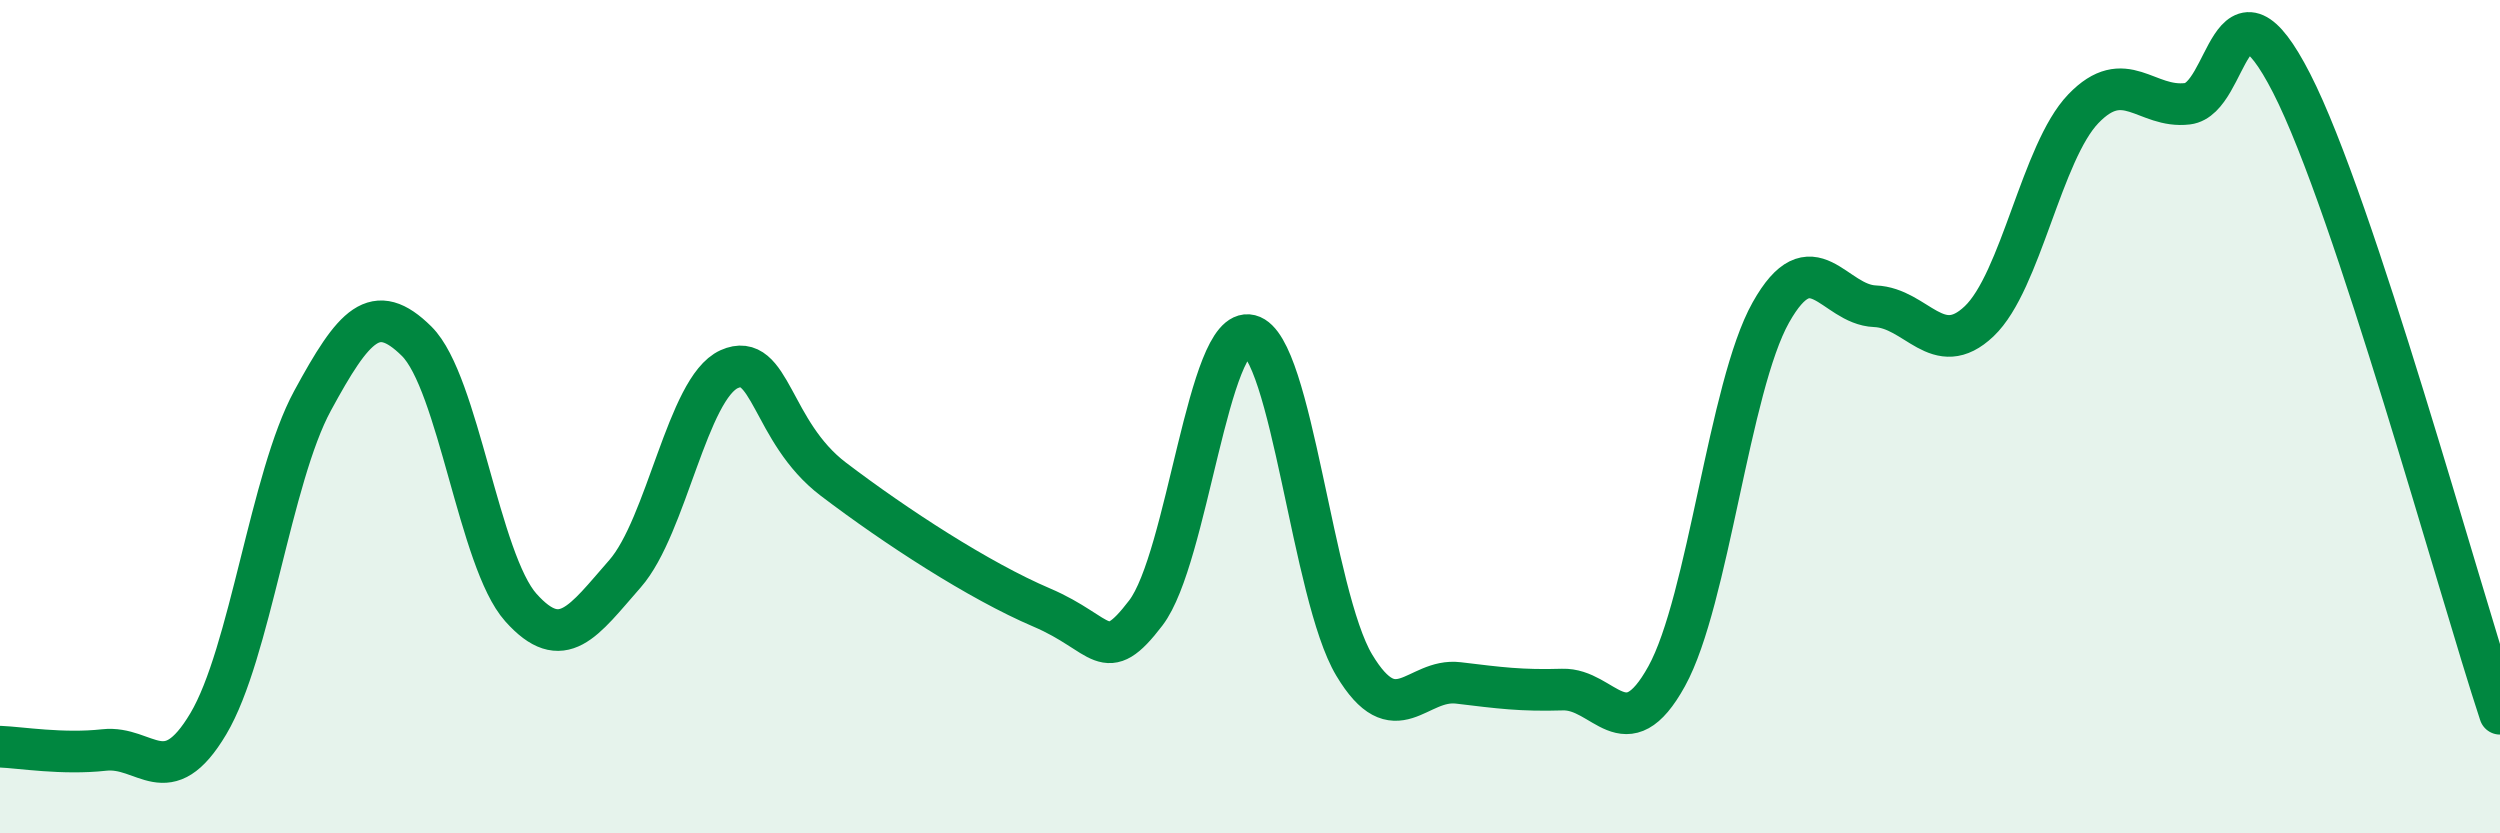 
    <svg width="60" height="20" viewBox="0 0 60 20" xmlns="http://www.w3.org/2000/svg">
      <path
        d="M 0,17.92 C 0.5,17.94 1.5,18.11 2.5,18 C 3.5,17.89 4,19.05 5,17.37 C 6,15.69 6.5,11.46 7.5,9.62 C 8.5,7.78 9,7.2 10,8.19 C 11,9.18 11.5,13.46 12.5,14.58 C 13.5,15.7 14,14.91 15,13.77 C 16,12.63 16.5,9.31 17.5,8.86 C 18.5,8.41 18.5,10.36 20,11.5 C 21.5,12.64 23.5,13.94 25,14.58 C 26.5,15.22 26.5,16.02 27.5,14.71 C 28.5,13.4 29,7.8 30,8.05 C 31,8.3 31.5,14.29 32.5,15.96 C 33.5,17.63 34,16.27 35,16.39 C 36,16.51 36.5,16.58 37.5,16.55 C 38.5,16.52 39,18.04 40,16.23 C 41,14.42 41.5,9.28 42.5,7.5 C 43.5,5.72 44,7.31 45,7.35 C 46,7.39 46.5,8.66 47.5,7.71 C 48.5,6.76 49,3.65 50,2.61 C 51,1.57 51.5,2.61 52.5,2.49 C 53.5,2.37 53.5,-0.93 55,2 C 56.5,4.93 59,14.1 60,17.13L60 20L0 20Z"
        fill="#008740"
        opacity="0.1"
        stroke-linecap="round"
        stroke-linejoin="round"
      />
      <path
        d="M 0,17.92 C 0.5,17.94 1.5,18.11 2.5,18 C 3.5,17.89 4,19.05 5,17.37 C 6,15.69 6.5,11.46 7.5,9.62 C 8.5,7.78 9,7.2 10,8.19 C 11,9.18 11.5,13.46 12.5,14.58 C 13.5,15.7 14,14.91 15,13.77 C 16,12.63 16.5,9.31 17.5,8.86 C 18.5,8.41 18.5,10.36 20,11.5 C 21.5,12.64 23.5,13.94 25,14.58 C 26.5,15.22 26.5,16.02 27.5,14.71 C 28.5,13.4 29,7.8 30,8.05 C 31,8.3 31.5,14.29 32.5,15.96 C 33.5,17.63 34,16.27 35,16.39 C 36,16.51 36.5,16.58 37.5,16.55 C 38.5,16.52 39,18.04 40,16.23 C 41,14.42 41.5,9.28 42.5,7.5 C 43.5,5.72 44,7.31 45,7.35 C 46,7.39 46.5,8.66 47.5,7.71 C 48.5,6.76 49,3.65 50,2.61 C 51,1.57 51.5,2.61 52.5,2.49 C 53.5,2.37 53.5,-0.93 55,2 C 56.5,4.93 59,14.1 60,17.13"
        stroke="#008740"
        stroke-width="1"
        fill="none"
        stroke-linecap="round"
        stroke-linejoin="round"
      />
    </svg>
  